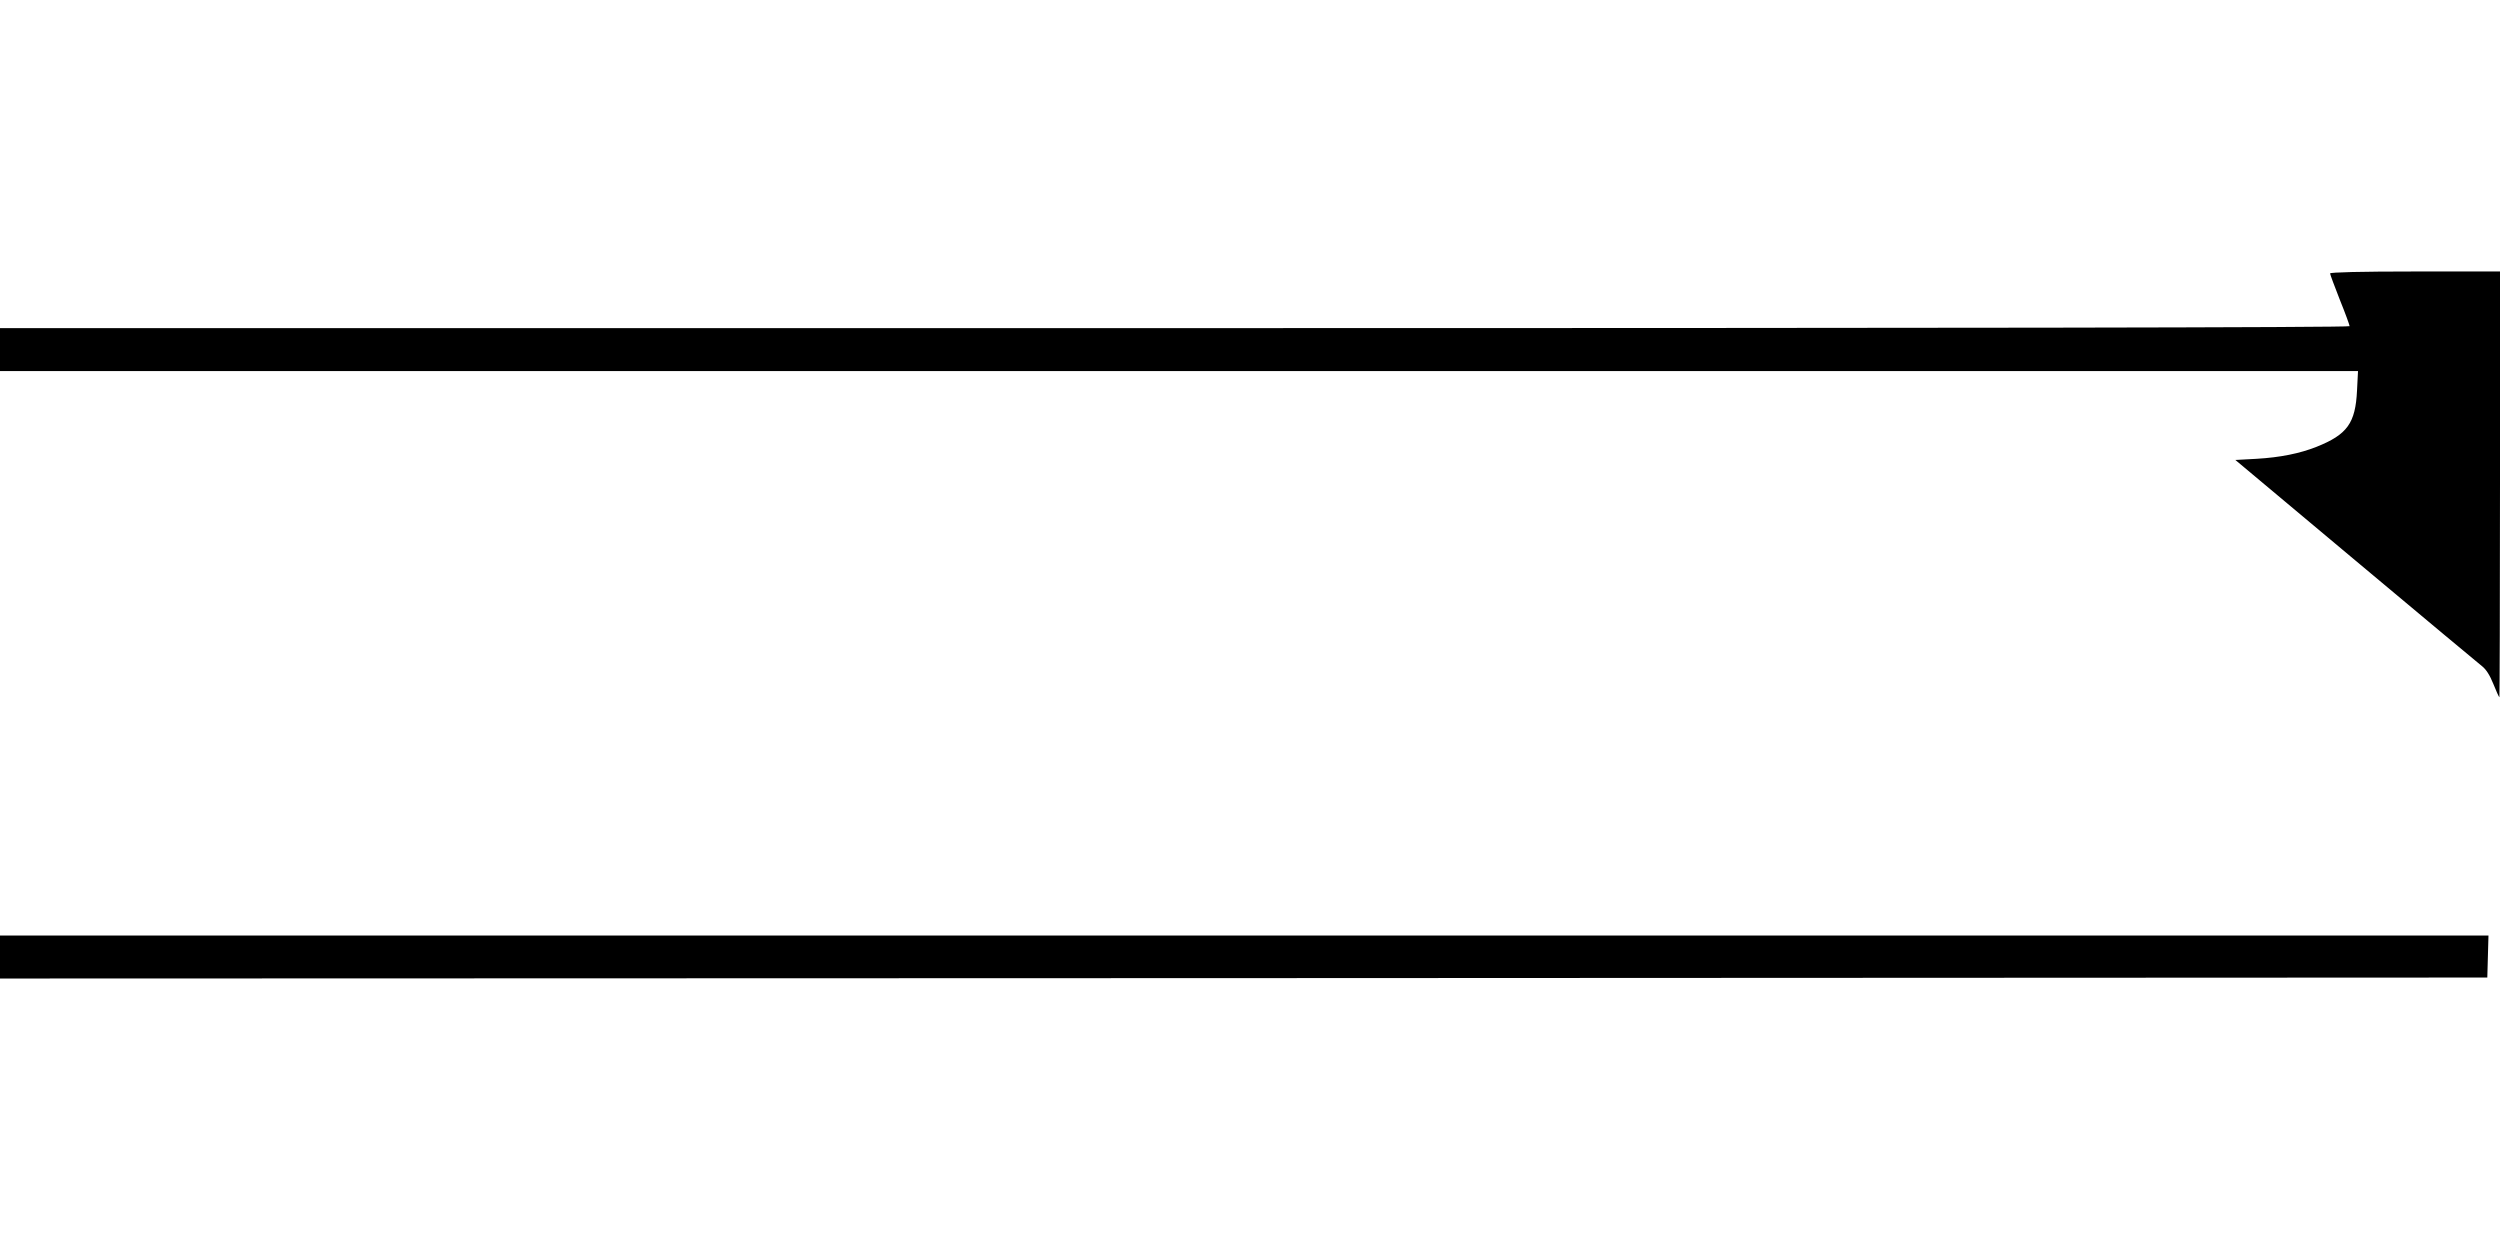<?xml version="1.0" standalone="no"?>
<!DOCTYPE svg PUBLIC "-//W3C//DTD SVG 20010904//EN"
 "http://www.w3.org/TR/2001/REC-SVG-20010904/DTD/svg10.dtd">
<svg version="1.0" xmlns="http://www.w3.org/2000/svg"
 width="1280pt" height="640pt" viewBox="0 0 1280 640"
 preserveAspectRatio="xMidYMid meet">
<g transform="translate(0,640) scale(0.1,-0.1)"
fill="#000000" stroke="none">
<path d="M11930 5000 c0 -5 23 -66 50 -135 28 -69 50 -130 50 -135 0 -7 -2078
-10 -6015 -10 l-6015 0 0 -110 0 -110 6036 0 6037 0 -5 -99 c-8 -168 -50 -226
-208 -289 -86 -34 -186 -54 -305 -61 l-110 -6 615 -515 c338 -283 629 -526
647 -540 22 -17 41 -47 59 -92 15 -38 29 -68 31 -68 1 0 3 490 3 1090 l0 1090
-435 0 c-279 0 -435 -4 -435 -10z"/>
<path d="M0 1500 l0 -110 6368 2 6367 3 3 108 3 107 -6371 0 -6370 0 0 -110z"/>
</g>
</svg>